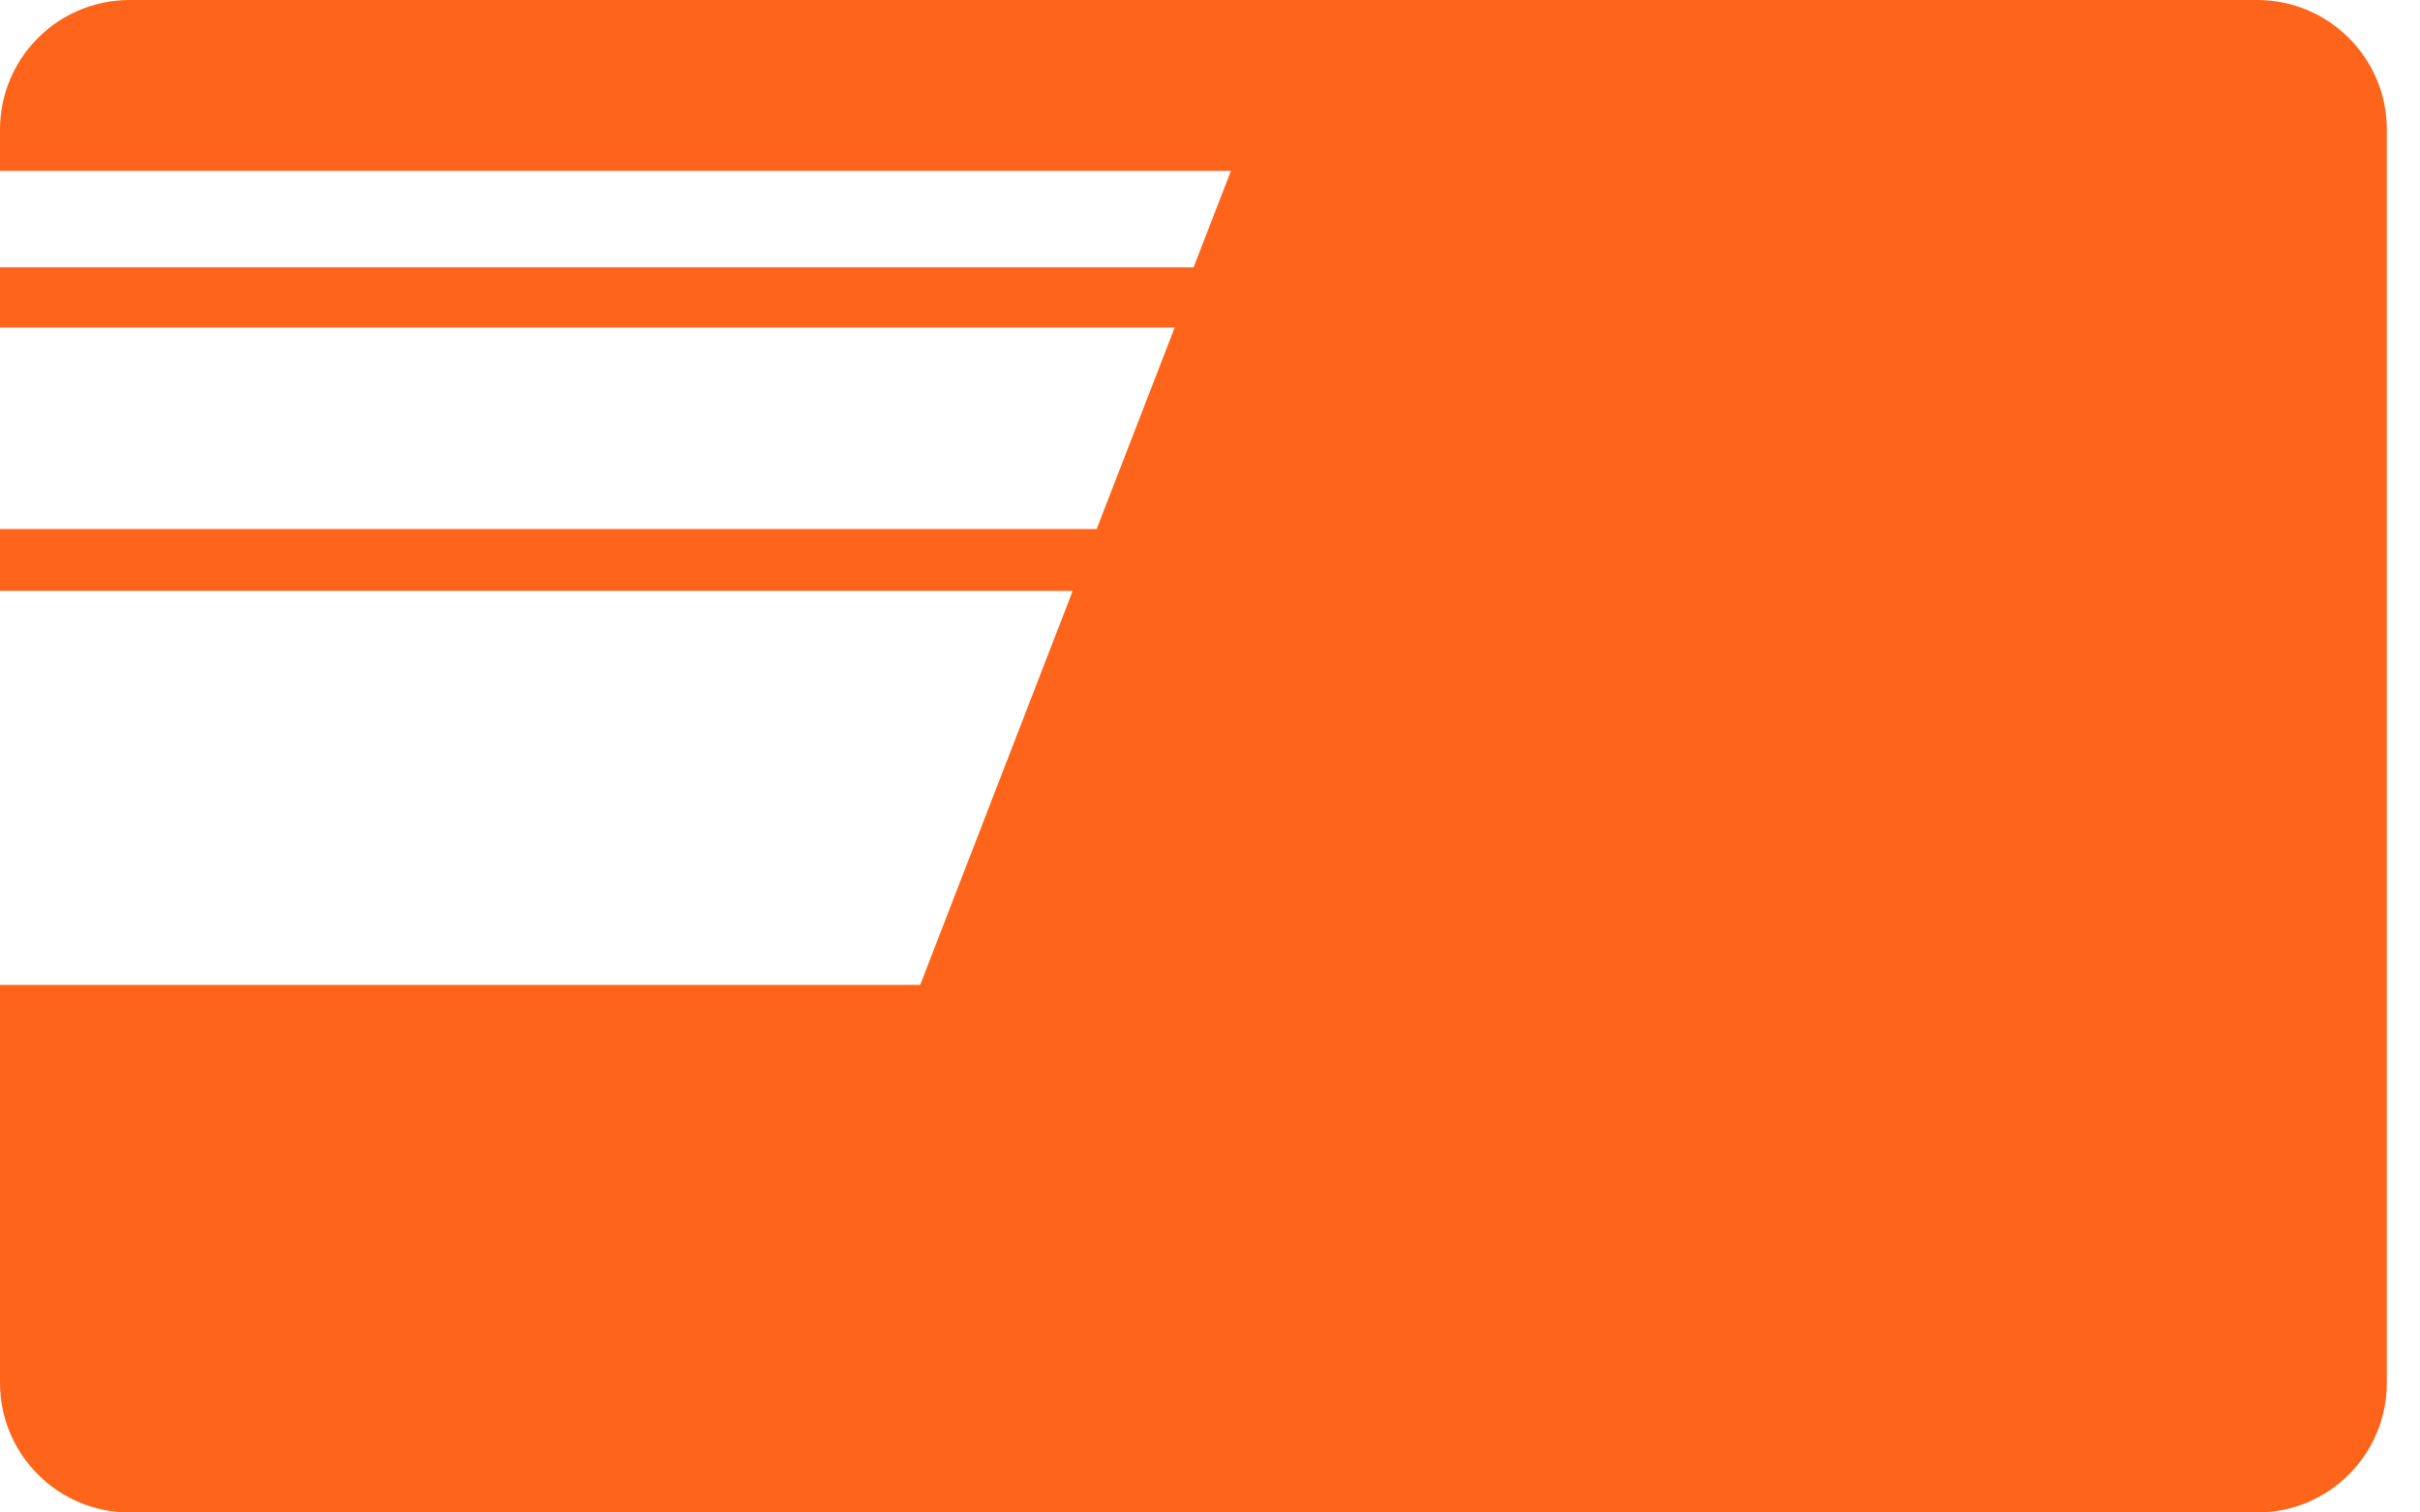 <svg width="56" height="35" viewBox="0 0 56 35" fill="none" xmlns="http://www.w3.org/2000/svg">
<path fill-rule="evenodd" clip-rule="evenodd" d="M3 0C1.343 0 0 1.343 0 3V3.954H28.485L27.62 6.187H0V7.58H27.183L25.377 12.243H0V13.674H24.823L21.294 22.791H0V32C0 33.657 1.343 35 3 35H52.233C53.889 35 55.233 33.657 55.233 32V3C55.233 1.343 53.889 0 52.233 0H3Z" fill="#FE651A"/>
</svg>
